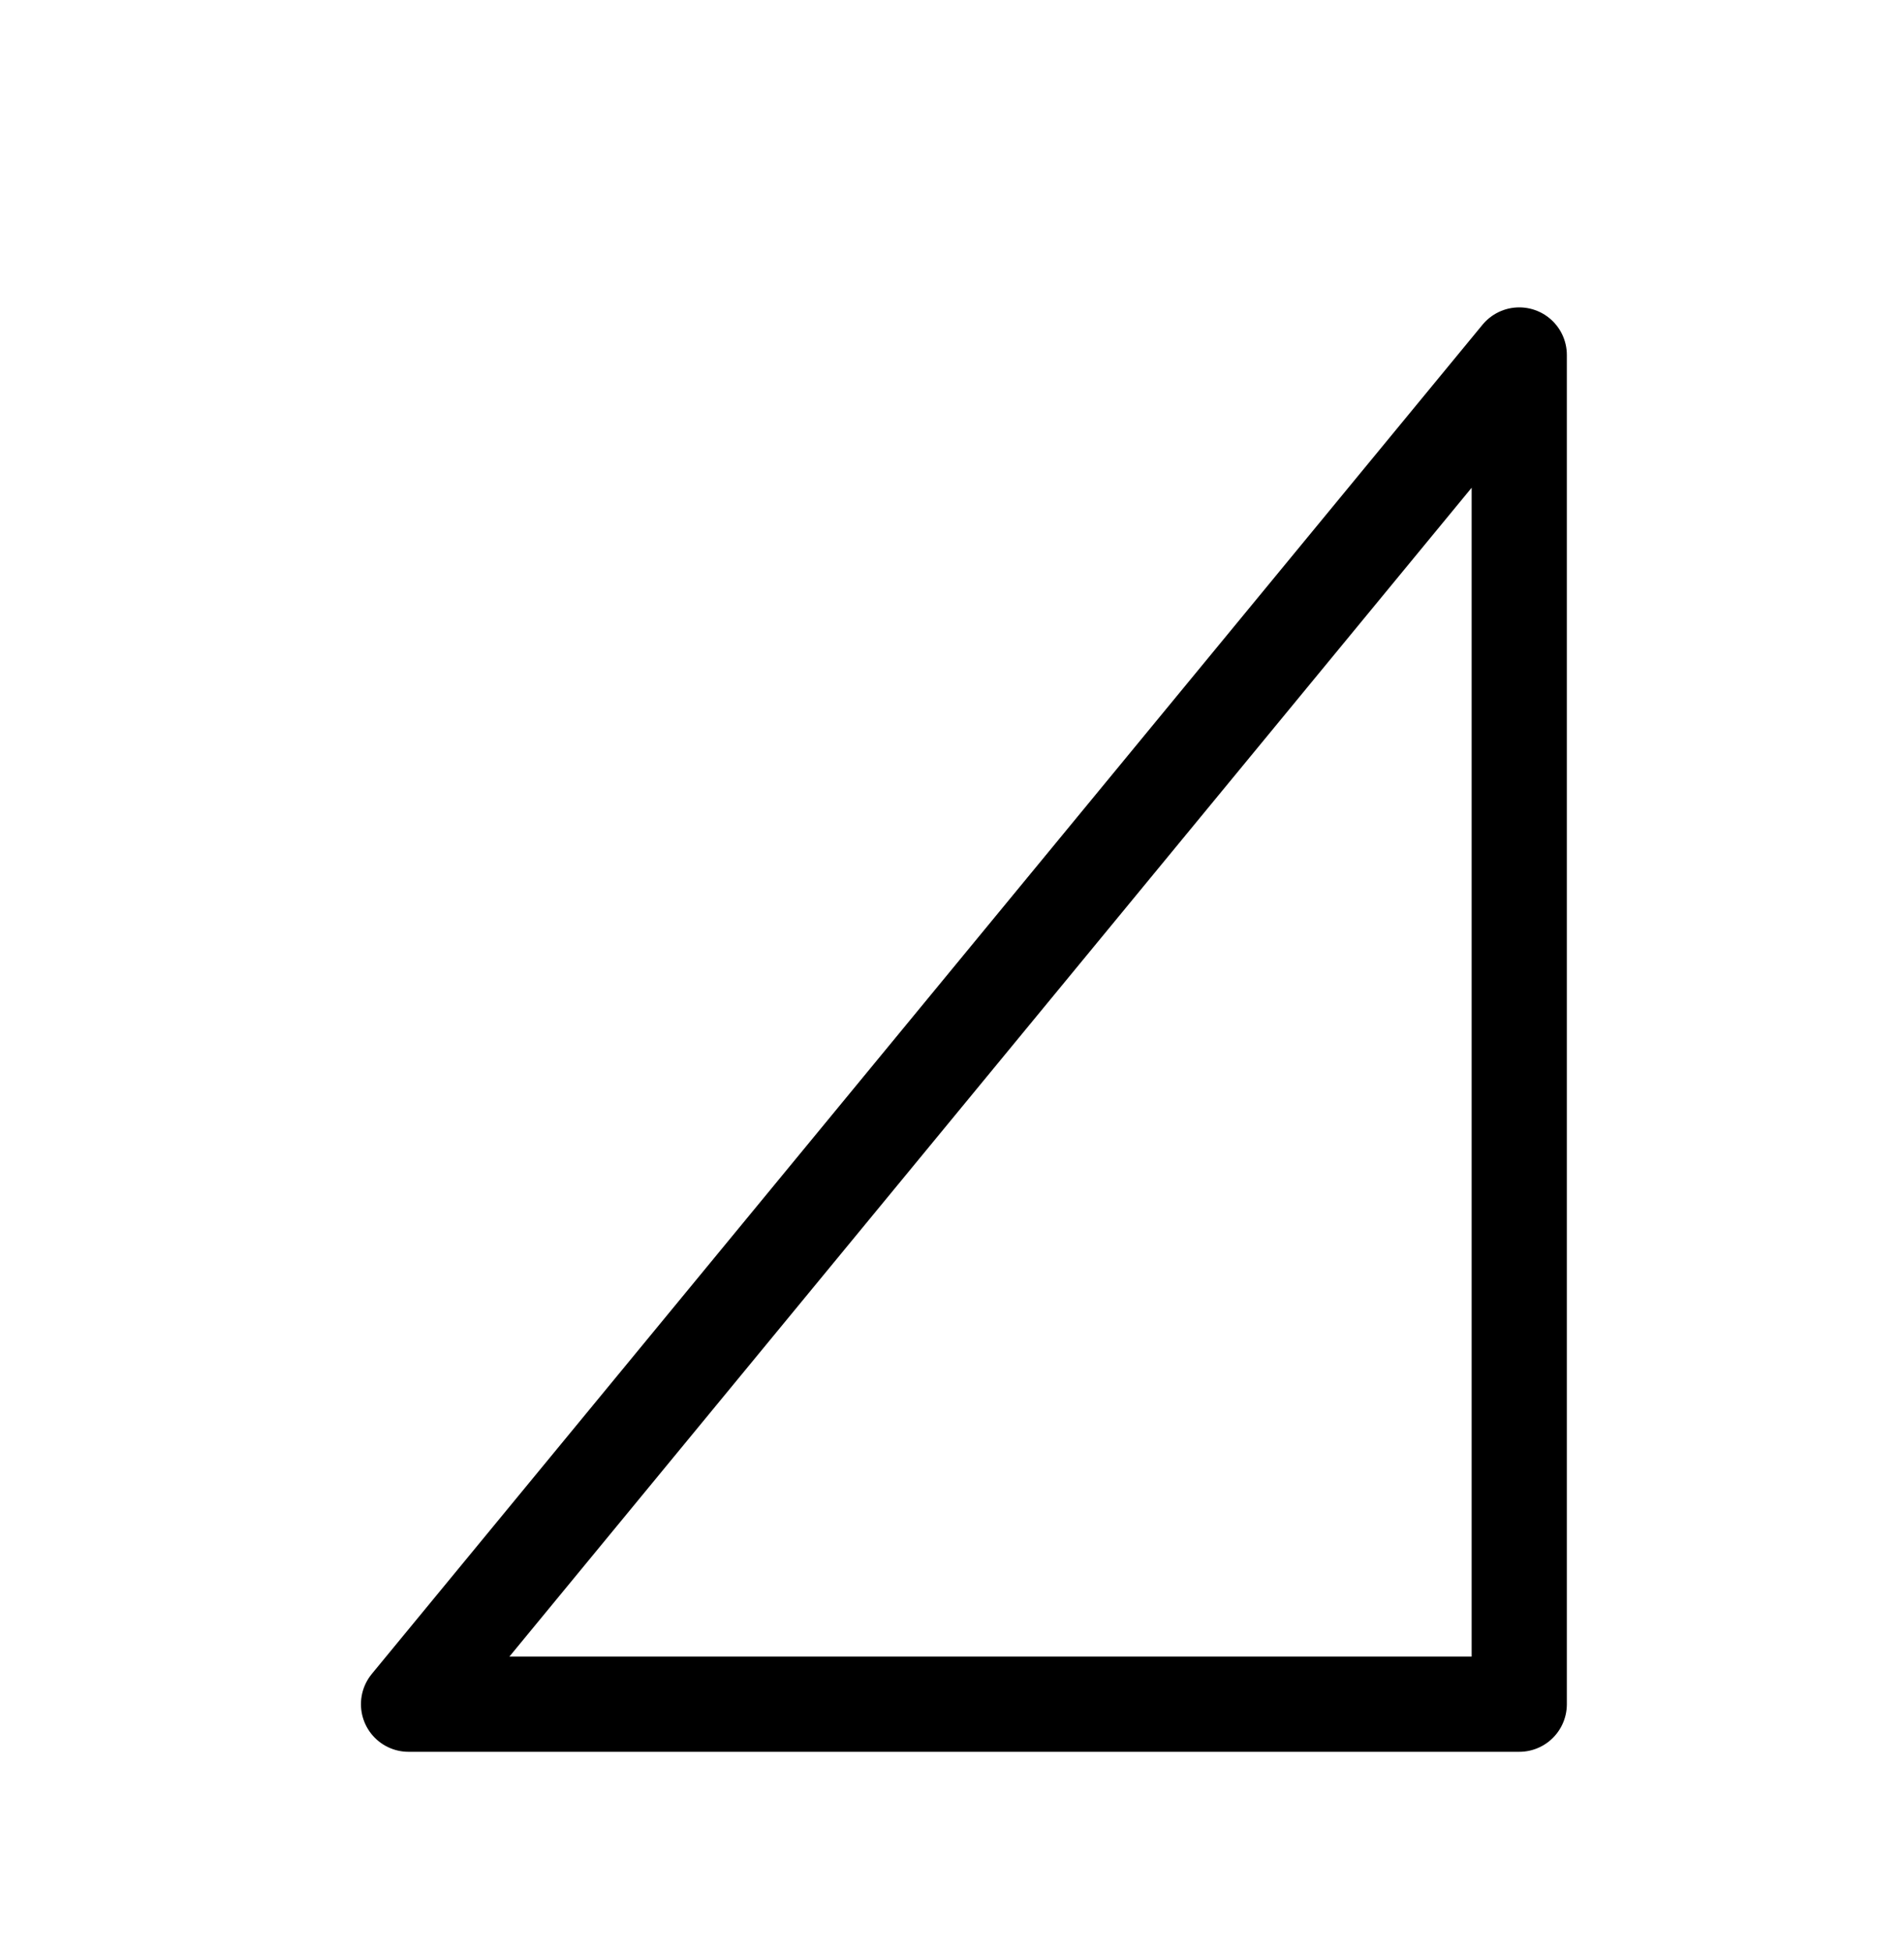<svg width="40" height="41" viewBox="0 0 40 41" fill="none" xmlns="http://www.w3.org/2000/svg">
<g clip-path="url(#clip0_3850_1754)">
<path d="M31.917 35.788H8.583L31.917 7.455V35.788Z" stroke="black" stroke-width="2" stroke-linecap="round" stroke-linejoin="round"/>
</g>
<defs>
<clipPath id="clip0_3850_1754">
<rect width="40" height="40" fill="white" transform="translate(0 0.789)"/>
</clipPath>
</defs>
</svg>
